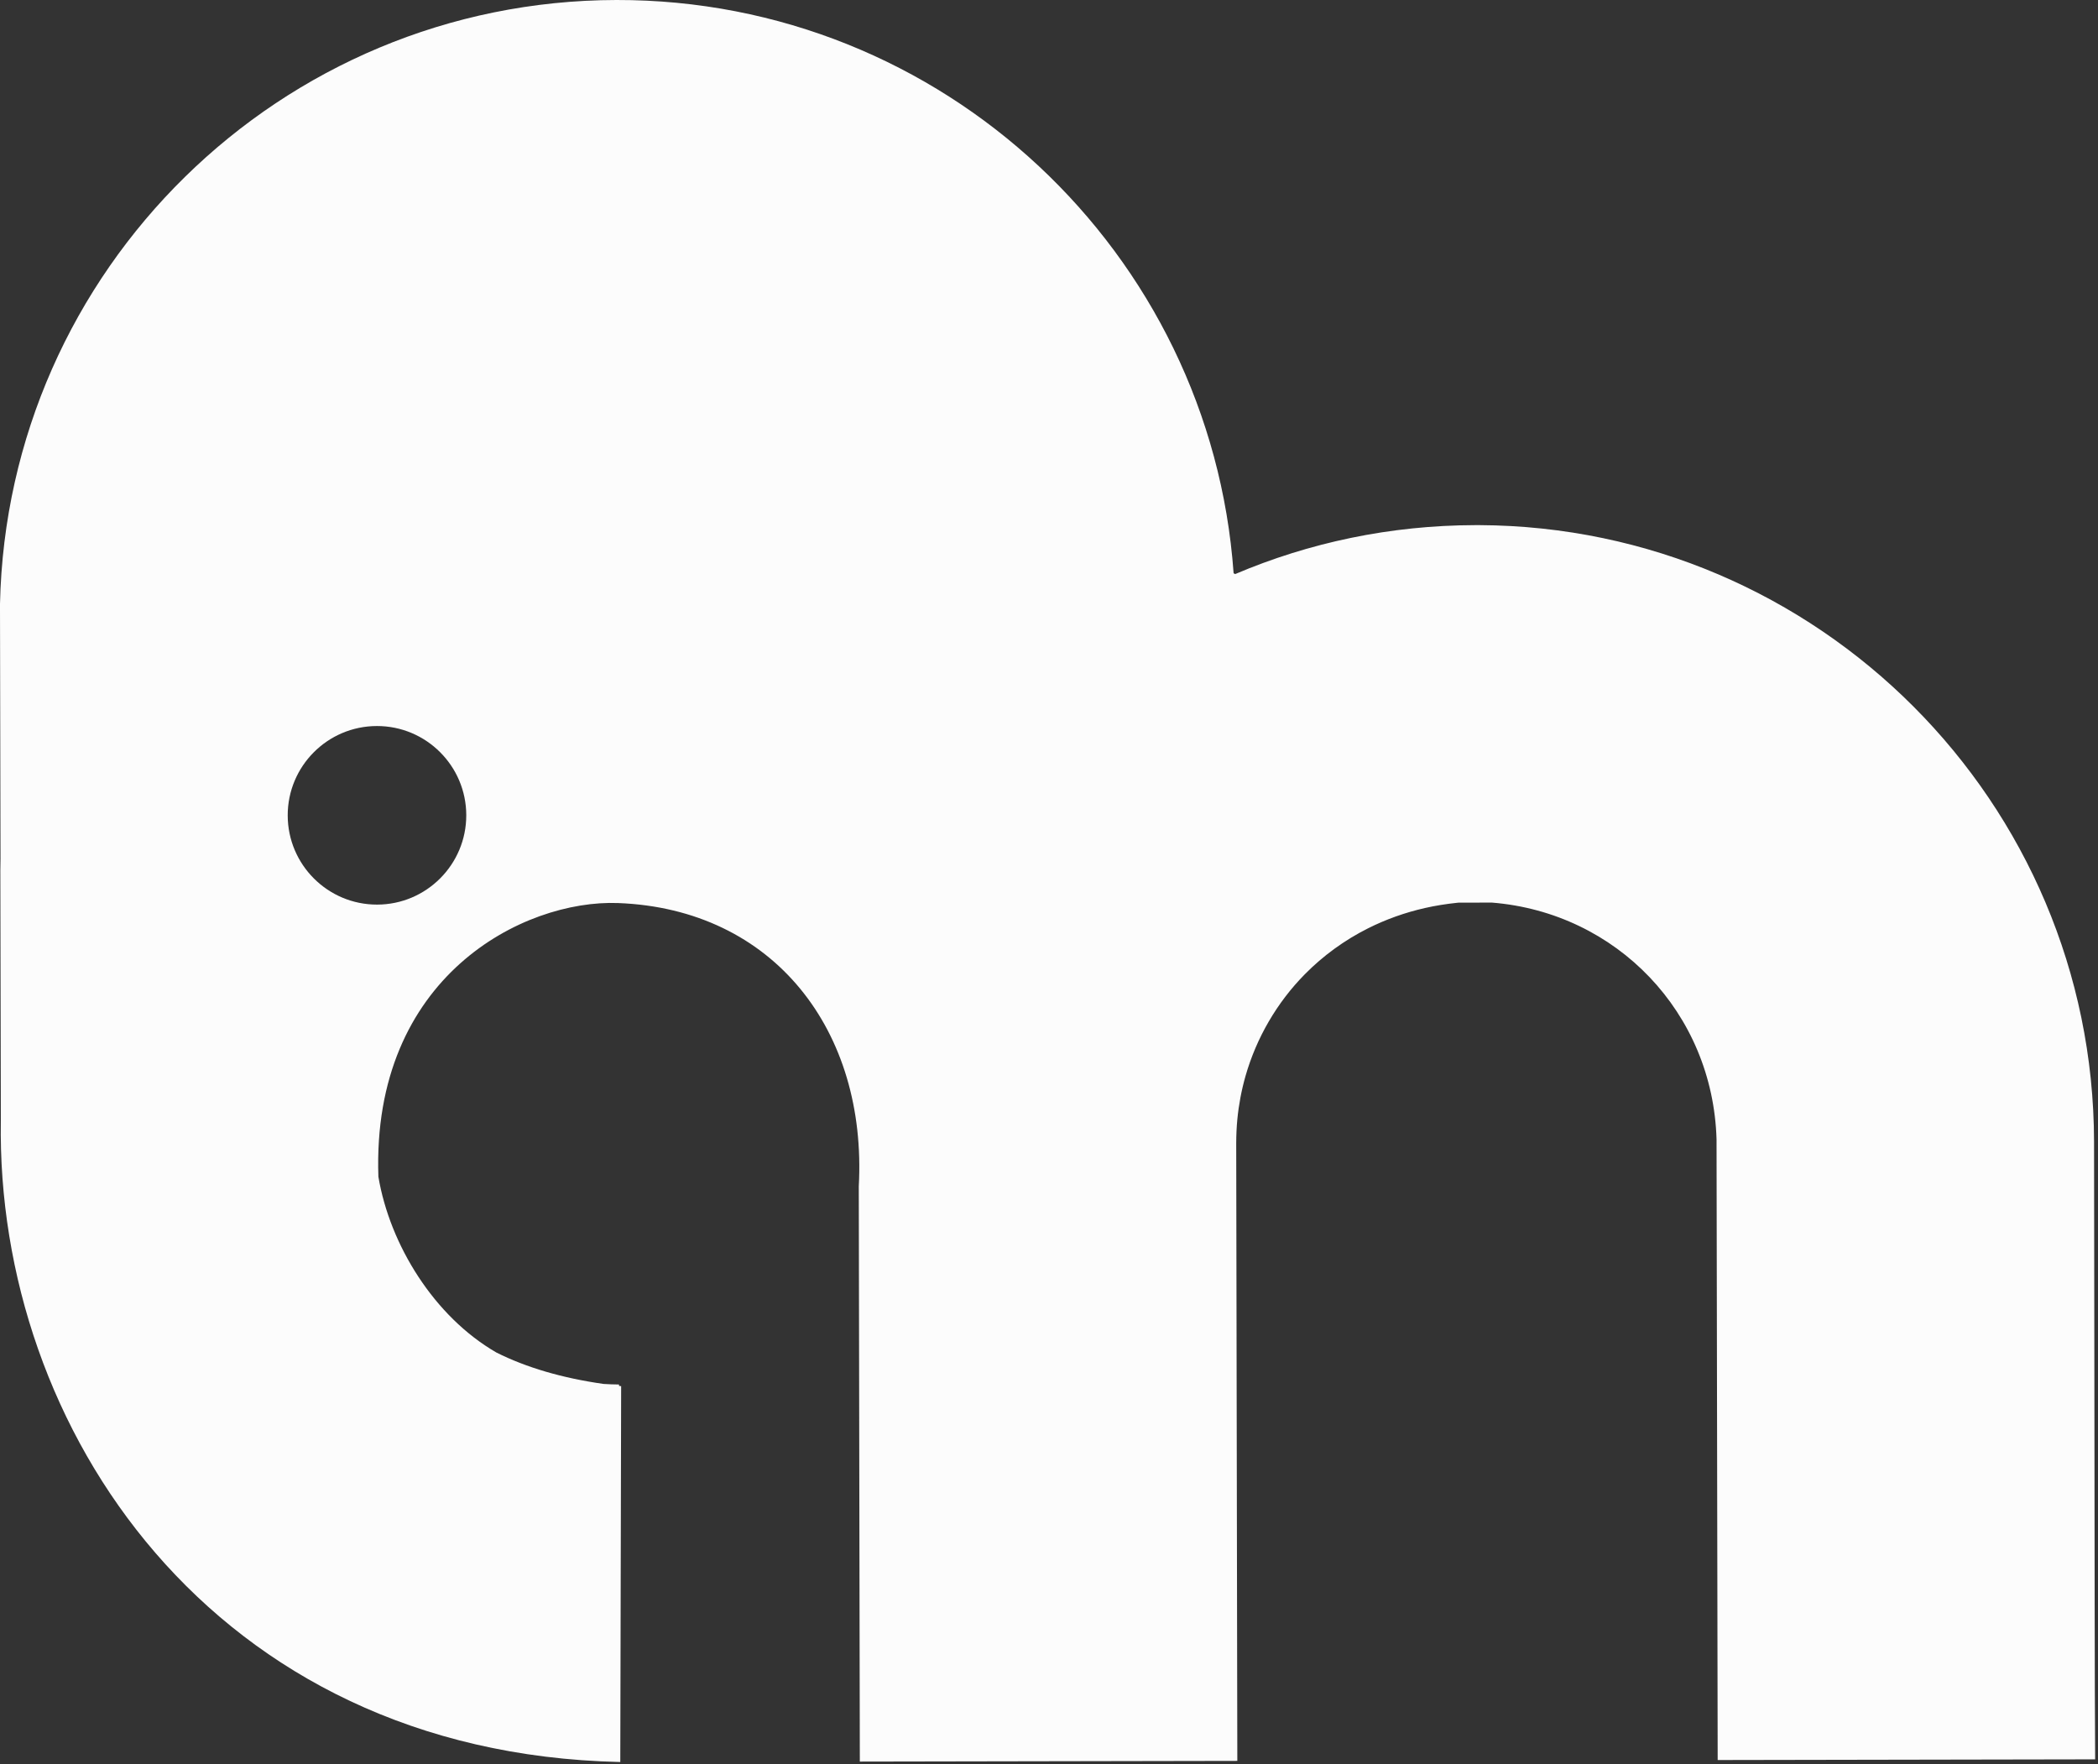 <svg xmlns="http://www.w3.org/2000/svg" fill-rule="evenodd" stroke-linejoin="round" stroke-miterlimit="2" clip-rule="evenodd" viewBox="0 0 415 349">
  <rect x="0" y="0" width="415" height="349" fill="#333333" stroke="none"/>
  <defs/>
  <path fill="#fcfcfc" d="M244.751 348.317l-74.67.134-.208-113.779c1.685-30.732-16.745-54.877-47.614-56.043-18.691-.706-48.779 14.518-47.41 54.14 2.28 13.485 11.023 27.652 23.336 34.765 5.969 2.994 13.052 5.058 21.201 6.219 1.001.064 2.021.102 3.058.11l0.0.277.423.049-.17 74.347-.119-.006 0.0.003C41.908 346.73-.821 282.37.166 221.67l-.006-3.606c-.012-.934-.013-1.843-.005-2.721-.018-13.75-.043-25.984-.088-43.204-.001-.753.01-1.519.035-2.305l-.104-50.33C1.415 53.41 55.463.12 121.931-0c64.552-.116 117.568 49.96 122.087 113.398l.314.155c14.594-6.204 30.642-9.648 47.49-9.678l.789-.001c67.069.305 121.486 54.791 121.607 121.958l.045 32.512c.079 56.667.065 71.024.175 89.668l-74.67.134-.224-122.787c-.735-25.012-19.721-44.83-44.428-46.82l-6.604.012-.307.03c-2.133.225-4.255.556-6.348 1.032-3.898.882-7.696 2.23-11.269 4.026-4.622 2.32-8.863 5.398-12.492 9.083-5.511 5.59-9.57 12.575-11.726 20.124-.797 2.798-1.34 5.672-1.616 8.569-.152 1.569-.216 3.147-.223 4.722l.22 122.18zM74.54 143.614c9.748-.018 17.674 7.883 17.691 17.628.018 9.748-7.88 17.677-17.628 17.695-9.748.018-17.674-7.883-17.691-17.631-.018-9.744 7.88-17.674 17.628-17.691z"/>
</svg>
